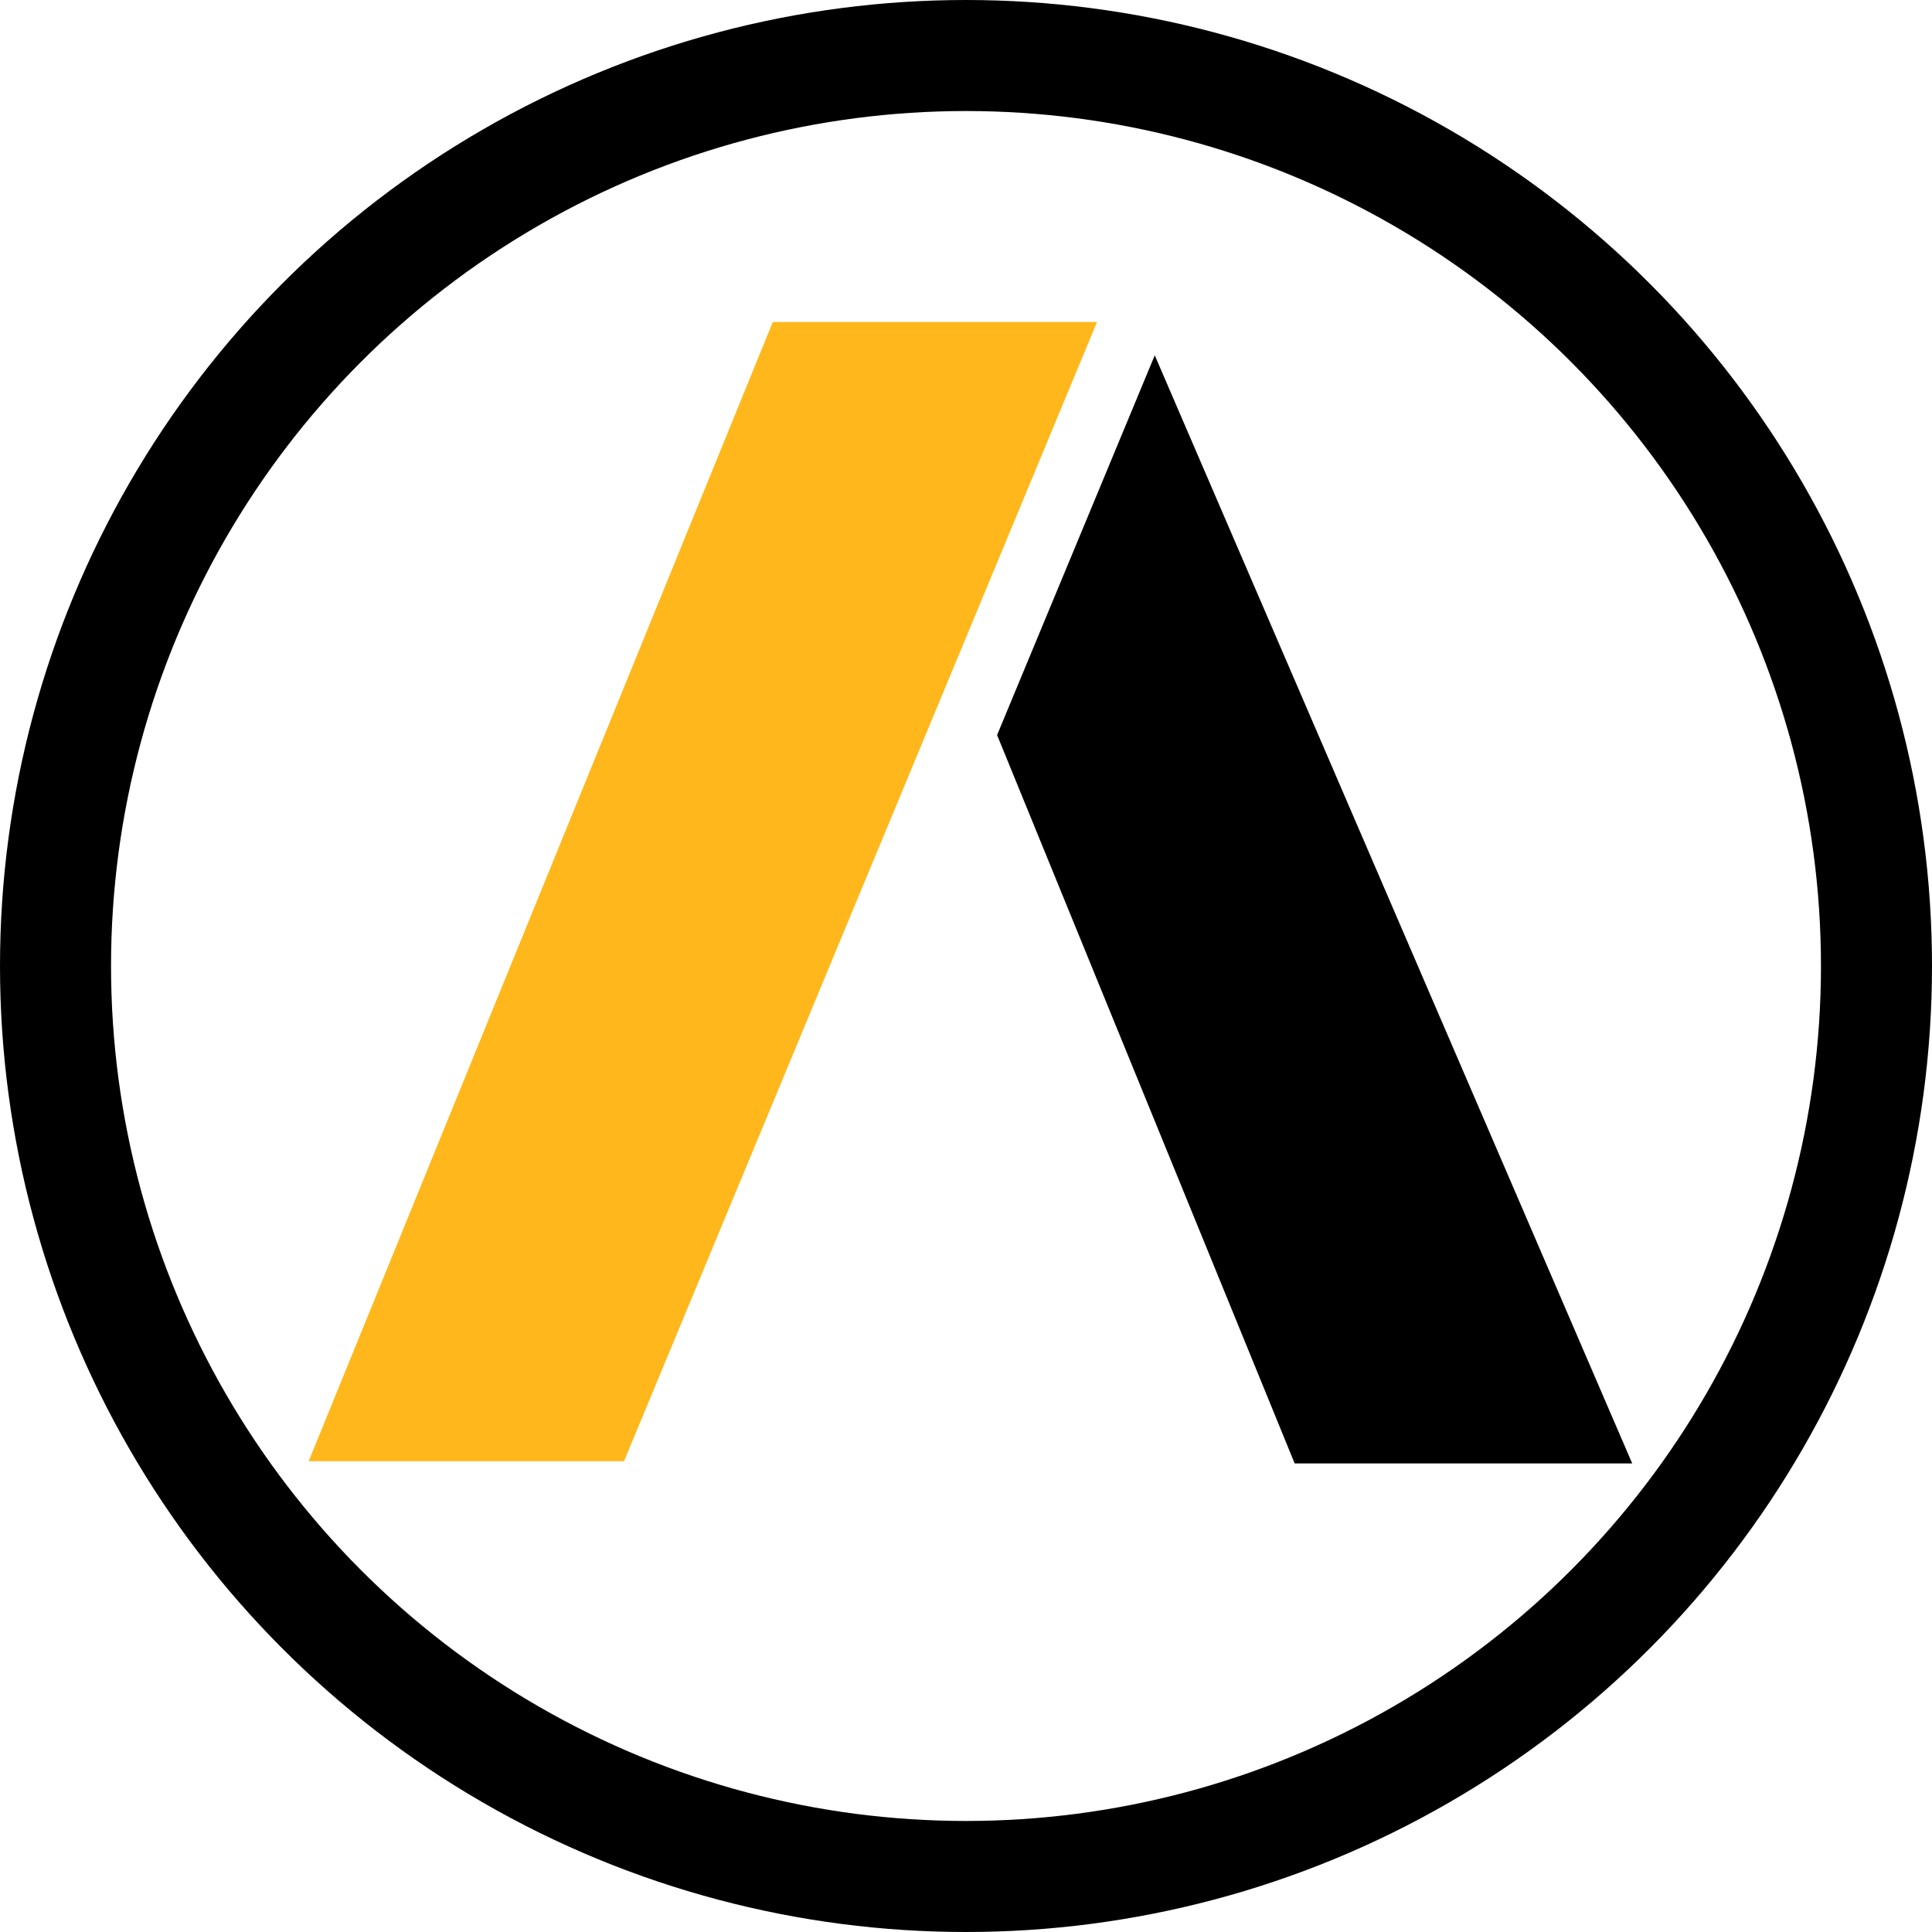 <svg xmlns="http://www.w3.org/2000/svg" width="174" height="174" viewBox="0 0 174 174">
  <g id="Group_1" data-name="Group 1" transform="translate(-512 -828)">
    <g id="Ellipse_1" data-name="Ellipse 1" transform="translate(512 828)" fill="none" stroke="#000" stroke-width="10">
      <circle cx="87" cy="87" r="87" stroke="none"/>
      <circle cx="87" cy="87" r="82" fill="none"/>
    </g>
    <path id="Path_1" data-name="Path 1" d="M539.8,959.6,581.6,857h29.2L568.2,959.6Z" fill="#ffb71b"/>
    <path id="Path_2" data-name="Path 2" d="M601.8,894.2l26.8,65.6H659l-21.516-49.937L616,860Z"/>
  </g>
</svg>
